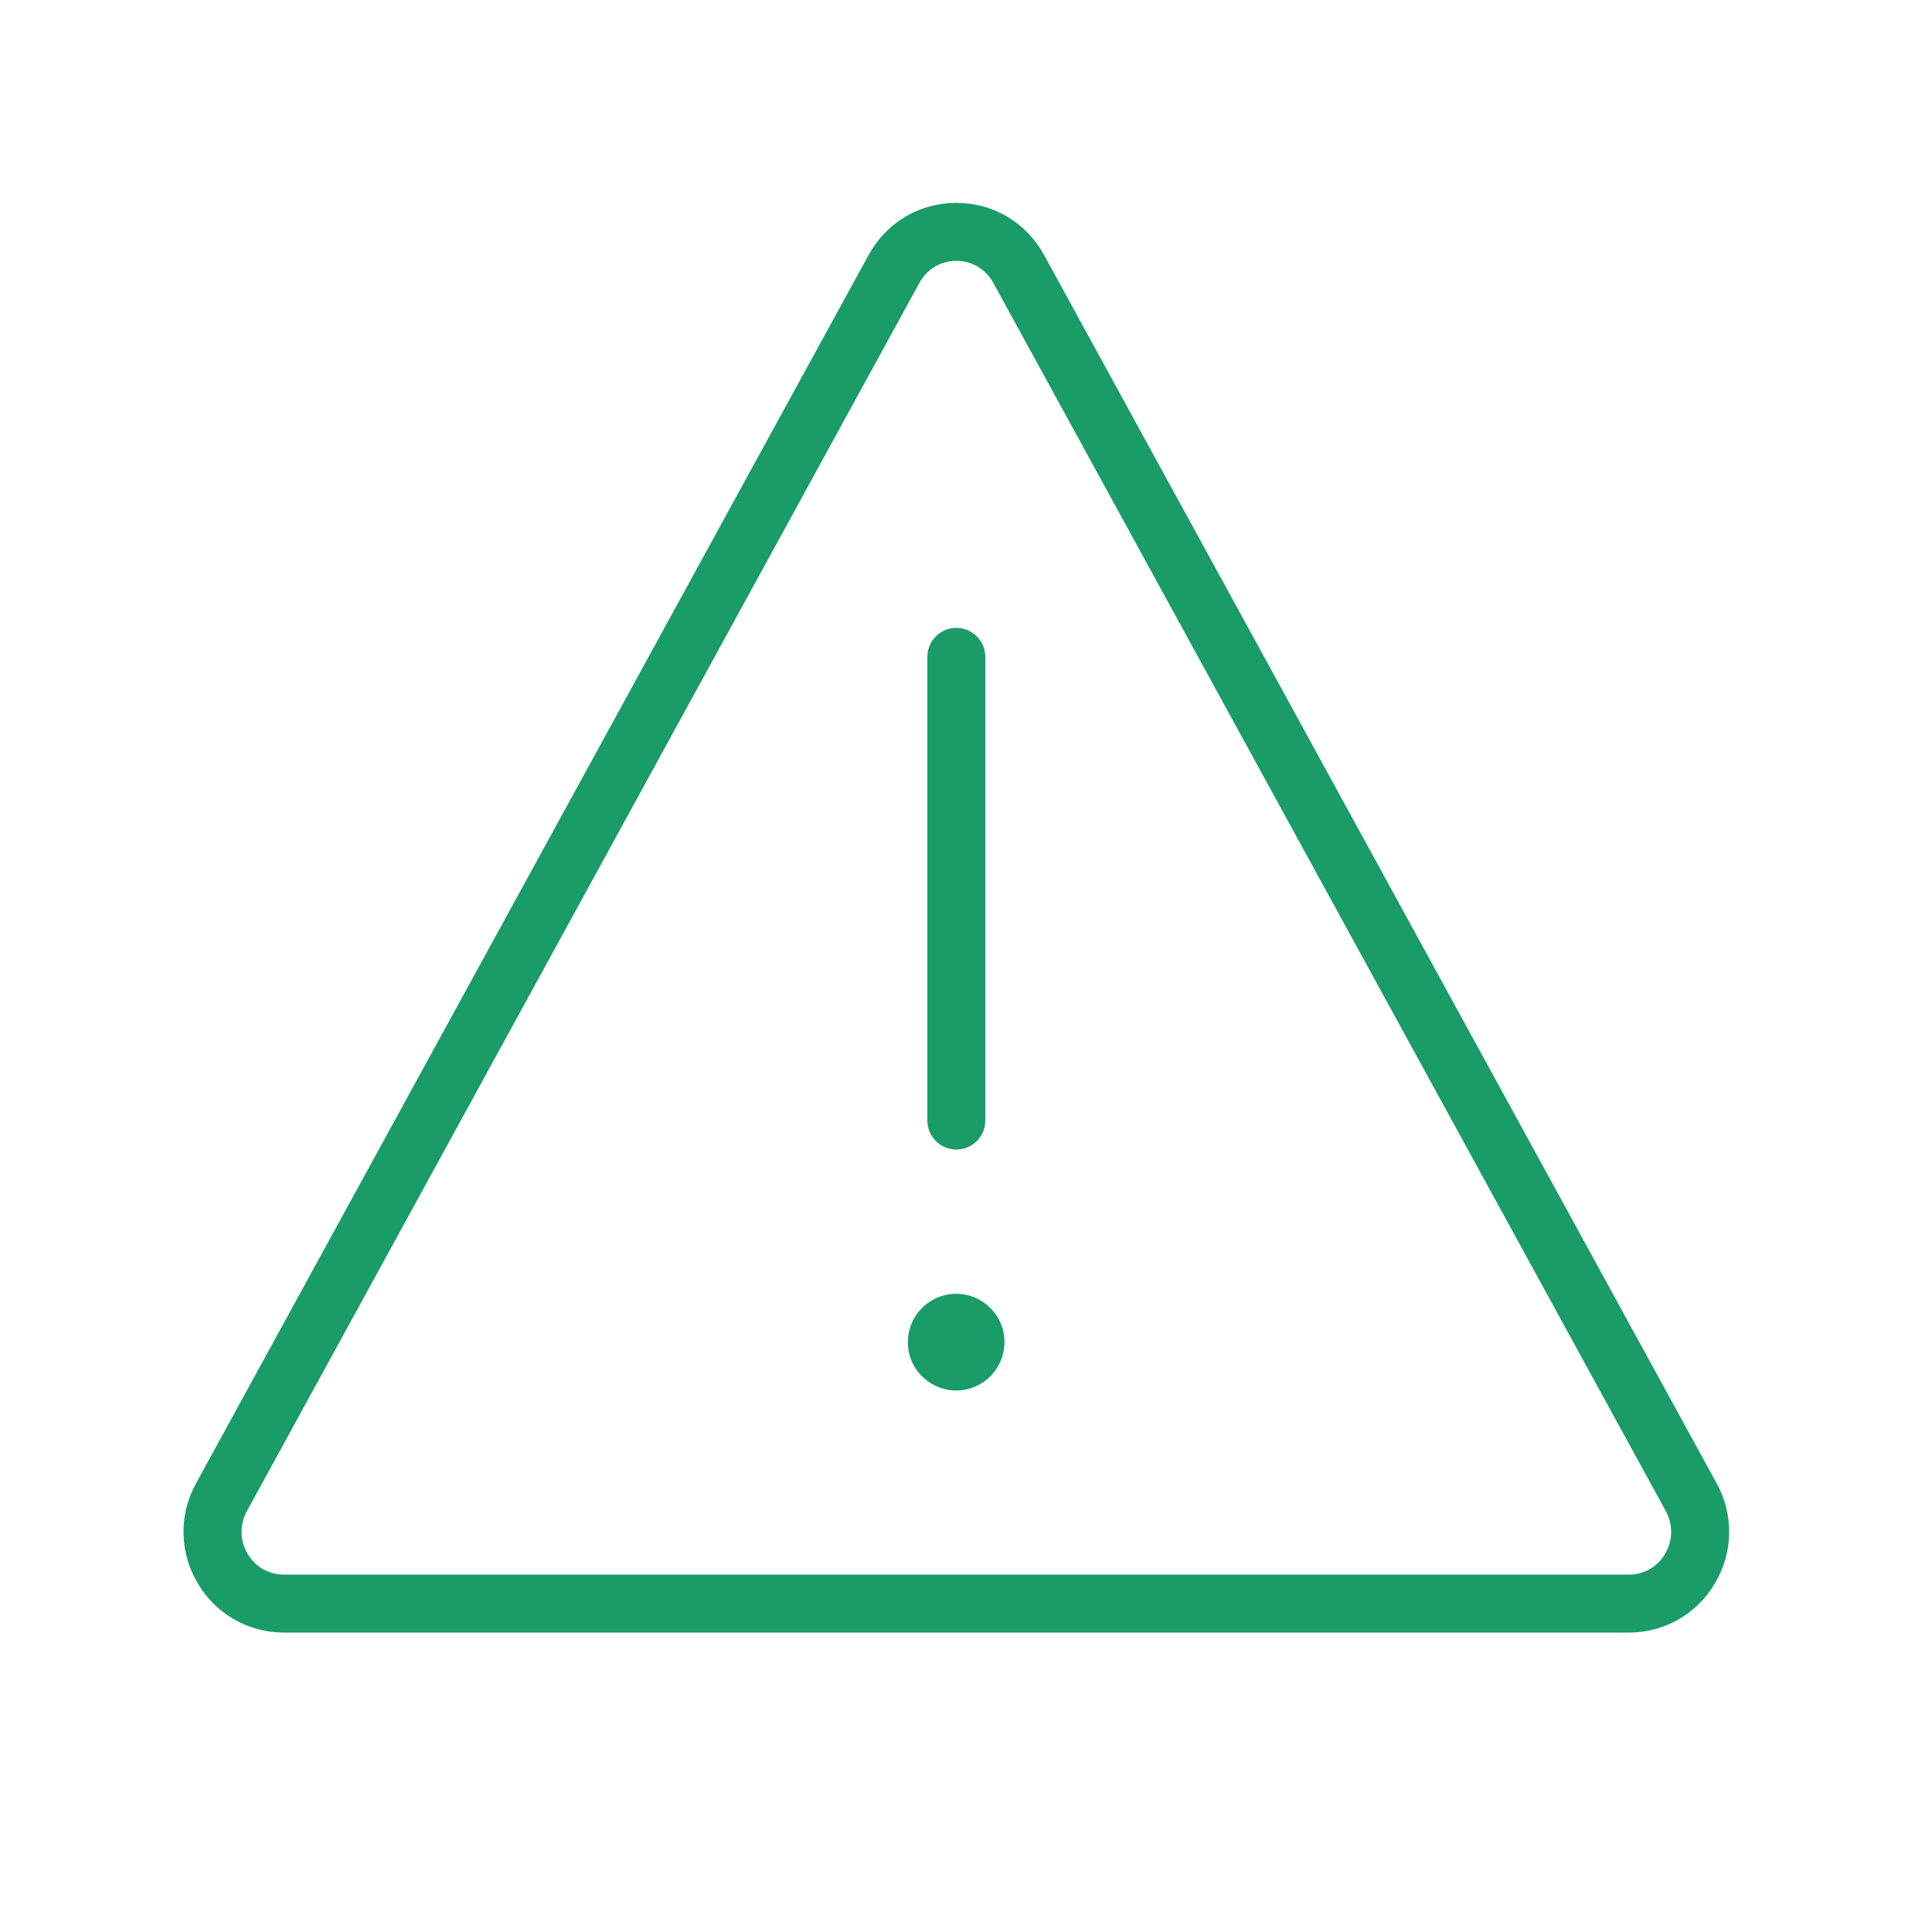 <?xml version="1.0" encoding="UTF-8"?> <svg xmlns="http://www.w3.org/2000/svg" viewBox="1950 2450 100 100" width="100" height="100"><path fill="#199c68" stroke="none" fill-opacity="1" stroke-width="1" stroke-opacity="1" color="rgb(51, 51, 51)" fill-rule="evenodd" id="tSvg750881abb5" title="Path 4" d="M 2038.853 2526.777 C 2027.251 2505.588 2015.65 2484.399 2004.048 2463.21 C 2003.119 2461.514 2001.419 2460.501 1999.5 2460.501 C 1997.581 2460.501 1995.881 2461.514 1994.952 2463.21 C 1983.35 2484.399 1971.749 2505.588 1960.147 2526.777 C 1959.251 2528.394 1959.284 2530.367 1960.235 2531.953 C 1961.161 2533.537 1962.861 2534.508 1964.696 2534.5 C 1987.898 2534.5 2011.101 2534.5 2034.303 2534.5 C 2036.138 2534.508 2037.838 2533.537 2038.764 2531.953C 2039.715 2530.367 2039.749 2528.395 2038.853 2526.777Z M 2036.184 2530.424 C 2035.798 2531.097 2035.079 2531.508 2034.304 2531.5 C 2011.102 2531.5 1987.899 2531.5 1964.697 2531.5 C 1963.907 2531.5 1963.222 2531.108 1962.817 2530.424 C 1962.412 2529.74 1962.397 2528.915 1962.779 2528.217 C 1974.381 2507.028 1985.982 2485.839 1997.584 2464.65 C 1997.979 2463.93 1998.695 2463.5 1999.501 2463.5 C 2000.307 2463.5 2001.023 2463.93 2001.418 2464.65 C 2013.02 2485.839 2024.621 2507.028 2036.223 2528.217C 2036.604 2528.907 2036.589 2529.748 2036.184 2530.424Z"></path><path fill="#199c68" stroke="none" fill-opacity="1" stroke-width="1" stroke-opacity="1" color="rgb(51, 51, 51)" fill-rule="evenodd" id="tSvg1175561d61c" title="Path 5" d="M 1996.995 2519.325 C 1996.884 2521.246 1998.895 2522.567 2000.614 2521.703 C 2001.412 2521.301 2001.935 2520.505 2001.987 2519.613 C 2002.098 2517.692 2000.087 2516.371 1998.368 2517.235C 1997.57 2517.637 1997.046 2518.433 1996.995 2519.325Z M 1999.5 2509.5 C 2000.328 2509.5 2001 2508.828 2001 2508 C 2001 2500 2001 2492 2001 2484 C 2001 2482.845 1999.75 2482.124 1998.75 2482.701 C 1998.286 2482.969 1998 2483.464 1998 2484 C 1998 2492 1998 2500 1998 2508C 1998 2508.828 1998.671 2509.5 1999.5 2509.5Z"></path><defs> </defs></svg> 